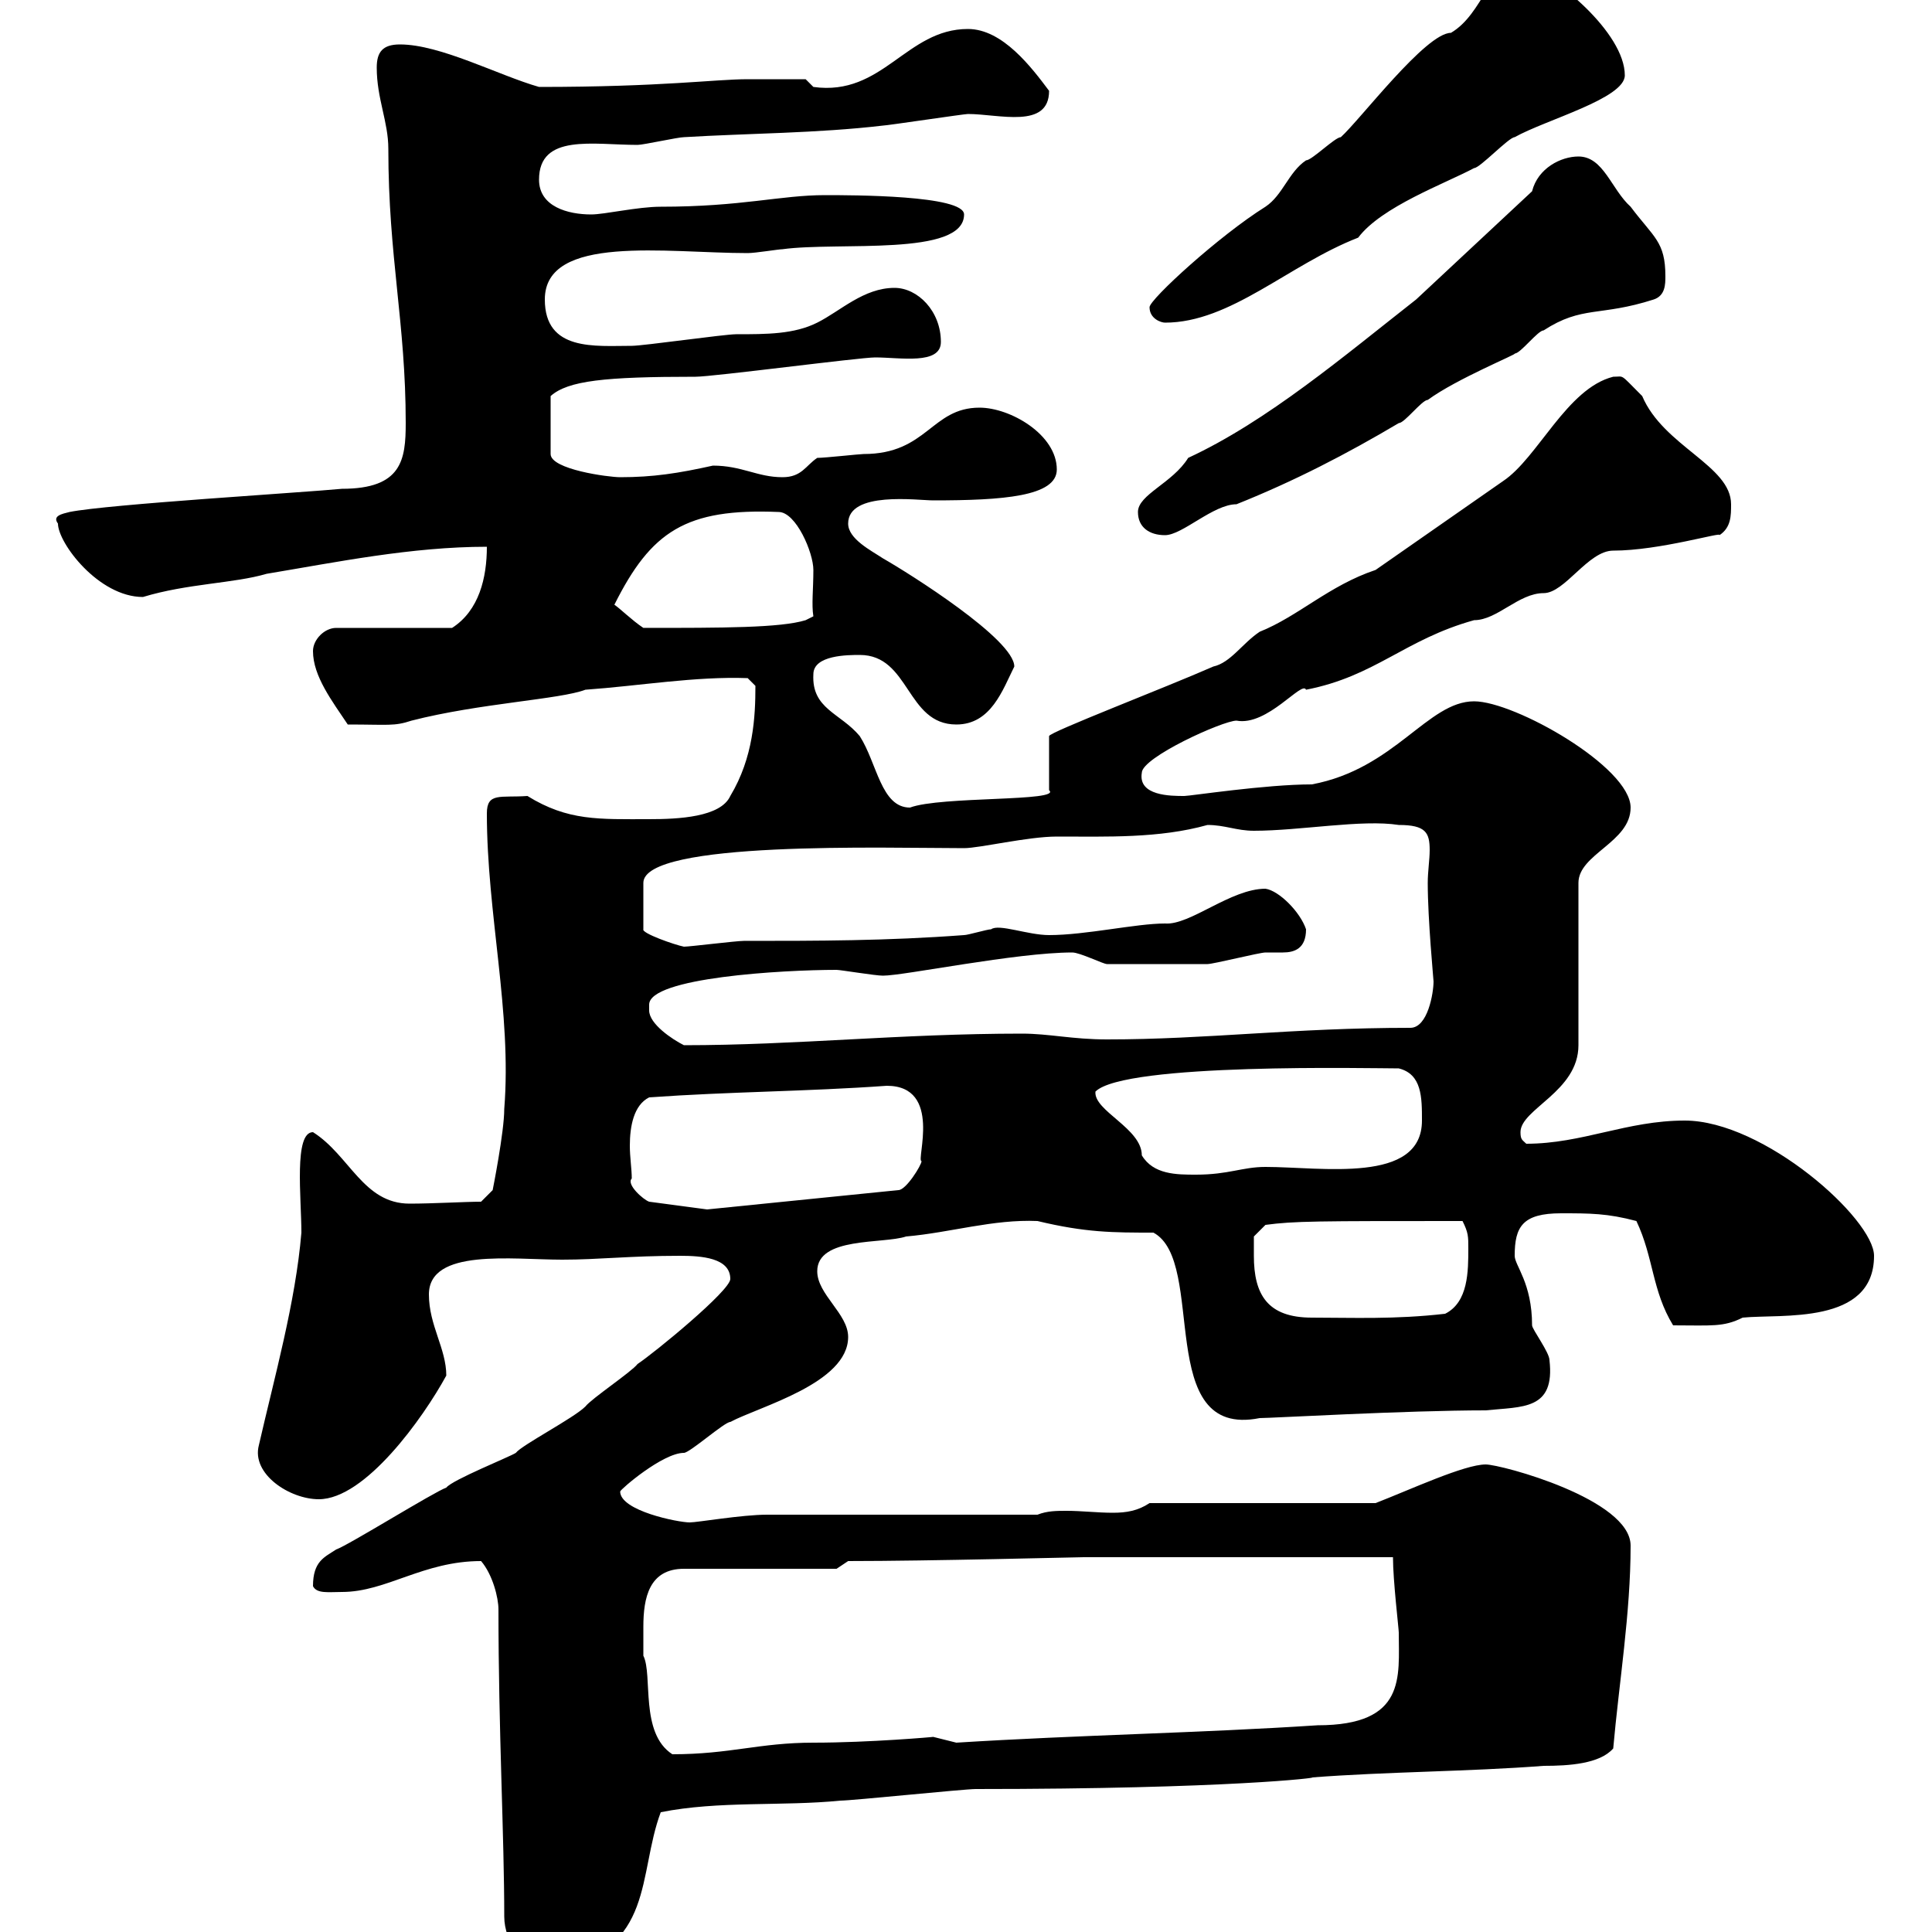 <svg xmlns="http://www.w3.org/2000/svg" xmlns:xlink="http://www.w3.org/1999/xlink" width="300" height="300"><path d="M77.40 249.90C77.40 268.80 78.30 285 78.30 297.60C78.30 301.50 81.30 306.30 86.40 305.70C101.70 302.70 99 291 102.60 281.40C111.60 279.60 121.50 280.50 130.50 279.60C132.30 279.60 149.70 277.80 151.50 277.80C190.80 277.80 205.20 276 203.70 276C215.40 275.10 228 275.10 239.70 274.20C243.60 274.20 248.40 273.90 250.50 271.50C251.40 261.30 253.20 250.50 253.20 240C253.20 232.80 233.10 227.40 230.70 227.40C227.40 227.40 219 231.30 213.60 233.40L178.50 233.40C176.70 234.60 174.90 234.90 172.80 234.90C170.40 234.90 168 234.60 165.60 234.60C164.10 234.60 162.60 234.60 161.10 235.20C155.10 235.20 125.10 235.20 119.10 235.20C115.20 235.20 108.30 236.40 107.10 236.40C105.30 236.40 96.30 234.60 96.30 231.60C96.30 231.30 102.90 225.60 106.20 225.60C107.10 225.60 112.50 220.80 113.40 220.80C117.90 218.40 131.70 214.80 131.70 207.60C131.70 204 126.90 201 126.90 197.40C126.90 192 137.10 193.20 140.70 192C147.60 191.40 154.20 189.30 161.10 189.60C168.60 191.40 172.80 191.40 179.10 191.40C187.50 195.90 179.10 223.50 195.60 220.20C197.40 220.20 218.40 219 230.70 219C236.40 218.40 241.50 219 240.60 211.20C240.60 210 237.90 206.40 237.90 205.80C237.90 199.20 235.20 196.50 235.20 195C235.20 190.50 236.40 188.40 242.40 188.40C246.90 188.40 249.60 188.40 254.10 189.60C256.80 195.30 256.50 200.40 259.80 205.80C265.80 205.80 267.60 206.10 270.60 204.60C276.60 204 291 205.80 291 195C291 189.30 273.90 174 261.60 174C252.60 174 245.70 177.60 237 177.60C236.40 177 236.10 177 236.10 175.80C236.10 172.20 245.10 169.50 245.10 162.30L245.10 137.10C245.10 132.60 253.20 130.80 253.20 125.40C253.20 119.10 235.20 108.90 228.90 108.90C221.70 108.90 216.60 119.40 203.70 121.80C196.50 121.80 184.80 123.60 183.90 123.60C181.80 123.60 176.70 123.60 177.30 120C177.30 117.60 189.90 111.90 192 111.90C196.80 112.80 202.20 105.60 202.80 107.10C213.60 105 218.10 99.30 228.90 96.30C232.50 96.30 235.80 92.10 239.70 92.10C243 92.10 246.60 85.50 250.50 85.50C257.70 85.50 267.60 82.50 267 83.10C268.80 81.90 268.80 80.10 268.80 78.30C268.80 72.30 258.30 69.30 255 61.50C251.40 57.90 252.30 58.50 250.50 58.50C243.30 60.30 238.80 71.10 233.40 74.70L213.60 88.50C206.40 90.90 201.60 95.70 195.60 98.10C192.90 99.90 191.10 102.90 188.40 103.50C180.90 106.80 162.90 113.70 162.90 114.30L162.90 122.70C165 124.50 146.10 123.60 141.30 125.40C136.80 125.40 136.20 118.50 133.50 114.30C130.50 110.70 126 110.10 126.30 104.70C126.30 101.70 131.70 101.70 133.50 101.70C141.30 101.70 140.70 112.50 148.50 112.50C153.90 112.50 155.70 107.10 157.50 103.50C157.50 99.30 141.30 89.10 137.10 86.70C135.30 85.50 131.70 83.70 131.70 81.30C131.70 76.20 142.50 77.70 144.90 77.70C155.70 77.70 164.10 77.10 164.10 72.90C164.10 67.50 156.90 63.30 152.10 63.30C144.60 63.30 144 70.50 134.10 70.50C133.50 70.50 128.10 71.10 126.90 71.10C125.10 72.30 124.50 74.10 121.50 74.10C117.60 74.10 115.20 72.30 110.70 72.30C105.30 73.50 101.40 74.10 96.30 74.10C94.50 74.10 85.50 72.90 85.50 70.50L85.50 61.50C88.20 59.10 93.90 58.50 108 58.50C110.70 58.50 133.50 55.50 135.90 55.50C139.80 55.50 146.10 56.70 146.10 53.10C146.10 48.30 142.50 44.70 138.90 44.70C134.10 44.70 130.50 48.30 126.90 50.10C123.30 51.90 119.10 51.90 114.30 51.90C112.50 51.90 99.90 53.70 98.10 53.70C92.40 53.70 84.60 54.60 84.60 46.50C84.60 36.30 103.50 39.30 116.10 39.30C117.30 39.30 120.90 38.70 121.50 38.70C130.20 37.50 149.70 39.90 149.70 33.30C149.70 30.30 132.30 30.30 128.10 30.30C121.20 30.30 115.20 32.10 102.60 32.10C99 32.10 93.90 33.30 91.80 33.30C88.20 33.30 83.70 32.10 83.70 27.90C83.70 20.70 92.10 22.50 99 22.50C99.90 22.50 105.30 21.30 106.20 21.30C116.10 20.70 126.90 20.70 137.10 19.50C137.70 19.50 149.70 17.70 150.30 17.70C155.10 17.70 162.90 20.10 162.90 14.10C160.20 10.50 155.70 4.50 150.30 4.50C140.70 4.50 137.10 15 126.30 13.50L125.10 12.30C124.20 12.30 118.80 12.30 116.10 12.30C111 12.30 102.90 13.50 83.70 13.50C77.40 11.70 68.40 6.90 62.10 6.90C59.40 6.90 58.50 8.10 58.50 10.50C58.50 15.30 60.30 18.90 60.30 23.10C60.30 39.90 63 50.10 63 65.70C63 71.40 62.40 75.90 53.10 75.90C46.80 76.50 16.80 78.30 10.80 79.50C9.60 79.80 8.10 80.10 9 81.30C9 84.30 15.30 92.70 22.20 92.70C29.10 90.60 36.30 90.60 41.40 89.10C52.20 87.30 63.90 84.90 75.60 84.90C75.60 89.70 74.40 94.80 70.20 97.50L52.20 97.50C50.40 97.50 48.60 99.30 48.60 101.10C48.60 105 51.60 108.90 54 112.50C60.30 112.50 61.20 112.80 63.90 111.90C74.40 109.20 87 108.60 90.90 107.10C99.30 106.50 108 105 116.10 105.30L117.30 106.50C117.30 111.30 117 117.60 113.40 123.60C111.90 126.90 105.30 127.20 100.80 127.20C93 127.20 88.20 127.50 81.90 123.60C77.70 123.90 75.60 123 75.60 126.30C75.60 141.90 79.50 157.20 78.30 172.20C78.30 175.80 76.50 184.80 76.50 184.80L74.70 186.60C72.30 186.60 67.20 186.90 63.60 186.90C56.40 186.90 54.30 179.40 48.60 175.80C45.60 175.80 46.80 186 46.80 191.40C45.90 202.20 42.60 213.90 40.20 224.40C39 228.90 45 232.80 49.50 232.80C56.70 232.80 65.70 220.20 69.30 213.60C69.30 209.40 66.60 205.80 66.60 201C66.60 193.80 79.50 195.60 87.30 195.60C93 195.60 97.80 195 105.60 195C108.90 195 113.40 195.30 113.40 198.60C113.40 200.40 101.70 210 99 211.80C98.10 213 91.80 217.20 90.90 218.40C89.10 220.20 81 224.40 80.10 225.60C79.20 226.20 70.20 229.80 69.30 231C67.50 231.60 54 240 52.20 240.60C50.40 241.80 48.60 242.40 48.60 246.30C49.20 247.50 51 247.20 53.10 247.20C60 247.20 65.70 242.40 74.70 242.40C76.50 244.50 77.40 248.10 77.40 249.90ZM99.90 252.60C99.90 248.10 100.80 243.60 106.20 243.60L129.90 243.60L131.70 242.40C144.30 242.40 167.40 241.80 168.30 241.80L216.30 241.80C216.30 245.40 217.20 252.90 217.20 253.50C217.20 260.40 218.40 267.90 204.60 267.90C186.30 269.10 167.70 269.40 148.50 270.60C148.50 270.60 144.90 269.70 144.90 269.70C145.20 269.70 135 270.60 126.30 270.60C117.90 270.60 113.40 272.40 104.40 272.40C99.30 269.10 101.40 260.10 99.90 257.10C99.90 257.10 99.90 253.50 99.90 252.60ZM194.70 195C194.70 193.80 194.70 192 194.70 192L196.50 190.20C201 189.60 204.30 189.60 227.10 189.60C228 191.40 228 192 228 193.80C228 197.40 228 202.20 224.40 204C216.60 204.90 210 204.60 203.70 204.60C196.80 204.60 194.70 201 194.70 195ZM98.10 183C98.10 181.50 97.80 179.70 97.80 177.90C97.80 174.90 98.40 171.60 100.80 170.40C113.40 169.50 125.10 169.50 137.70 168.60C146.40 168.60 142.20 180.30 143.10 180.30C143.10 180.90 140.70 184.80 139.50 184.80L109.80 187.80L100.80 186.60C99.90 186.30 97.20 183.90 98.10 183ZM170.10 169.50C174.60 165 213 165.90 217.20 165.90C220.80 166.80 220.80 170.40 220.80 174C220.80 183.90 205.20 181.20 196.50 181.20C192.90 181.20 190.80 182.40 185.70 182.40C182.70 182.40 179.10 182.40 177.30 179.40C177.30 175.20 169.80 172.50 170.10 169.50ZM100.80 156C100.80 151.80 121.50 150.60 129.90 150.60C130.50 150.60 135.90 151.50 137.10 151.50C140.40 151.50 157.80 147.90 166.50 147.90C167.70 147.90 171.30 149.70 171.90 149.70C176.70 149.70 184.50 149.70 187.50 149.70C188.40 149.70 195.60 147.90 196.50 147.90C197.10 147.90 198.30 147.90 199.20 147.90C201 147.90 202.80 147.30 202.80 144.30C201.90 141.60 198.60 138.30 196.50 138C191.10 138 184.80 143.70 180.90 143.40C176.40 143.40 168.60 145.20 162.90 145.20C159.60 145.20 155.10 143.40 153.90 144.30C153.30 144.30 150.30 145.20 149.70 145.20C137.70 146.10 126.90 146.10 115.50 146.10C114.30 146.10 107.10 147 106.20 147C104.70 146.70 99.60 144.90 99.90 144.30L99.90 137.10C99.90 130.50 137.70 131.70 149.70 131.70C152.10 131.70 159.60 129.90 164.10 129.90C171.90 129.90 180 130.20 187.50 128.10C190.20 128.10 192 129 194.70 129C201.90 129 211.50 127.20 217.20 128.10C221.40 128.10 222 129.30 222 132C222 133.50 221.70 135.30 221.70 137.10C221.70 142.80 222.60 152.10 222.60 152.40C222.60 154.20 221.70 159.60 219 159.60C200.70 159.60 187.50 161.40 171.90 161.40C166.50 161.40 162.90 160.50 158.70 160.50C139.80 160.50 123.60 162.30 106.20 162.30C104.40 161.40 100.80 159 100.80 156.90C100.80 156.30 100.80 156.30 100.80 156ZM95.40 93.90C101.10 82.50 106.50 78.90 120.90 79.50C123.60 79.50 126.30 85.80 126.30 88.50C126.30 91.50 126 93.90 126.30 95.70L125.10 96.30C121.20 97.50 112.20 97.50 99.90 97.50C98.10 96.30 96.30 94.50 95.40 93.90ZM176.70 79.50C176.70 81.90 178.50 83.10 180.90 83.10C183.60 83.10 188.40 78.30 192 78.30C201 74.70 209.10 70.50 217.20 65.70C218.10 65.70 220.80 62.10 221.70 62.10C226.20 58.80 235.80 54.90 235.20 54.90C236.10 54.90 238.80 51.30 239.70 51.30C245.70 47.40 248.40 49.20 256.80 46.50C258.60 45.90 258.60 44.10 258.60 42.90C258.60 37.50 256.80 36.90 253.20 32.10C250.20 29.40 249 24.30 245.10 24.30C242.40 24.30 238.80 26.10 237.90 29.70L219.90 46.50C208.80 55.20 196.80 65.40 184.50 71.10C182.10 75 176.70 76.80 176.70 79.50ZM178.50 47.70C178.50 49.50 180.30 50.10 180.90 50.10C191.10 50.10 200.10 41.10 210.90 36.90C214.50 32.10 224.40 28.50 228.90 26.10C229.80 26.10 234.30 21.30 235.20 21.30C240 18.60 252.30 15.30 252.30 11.70C252.30 5.10 241.50-3.90 236.10-5.70C231.30-5.70 230.40 2.10 225.30 5.10C221.40 5.10 211.20 18.60 208.20 21.30C207.30 21.30 203.70 24.90 202.80 24.90C200.10 26.70 199.20 30.30 196.50 32.10C189.30 36.60 178.50 46.50 178.50 47.70Z"/></svg>